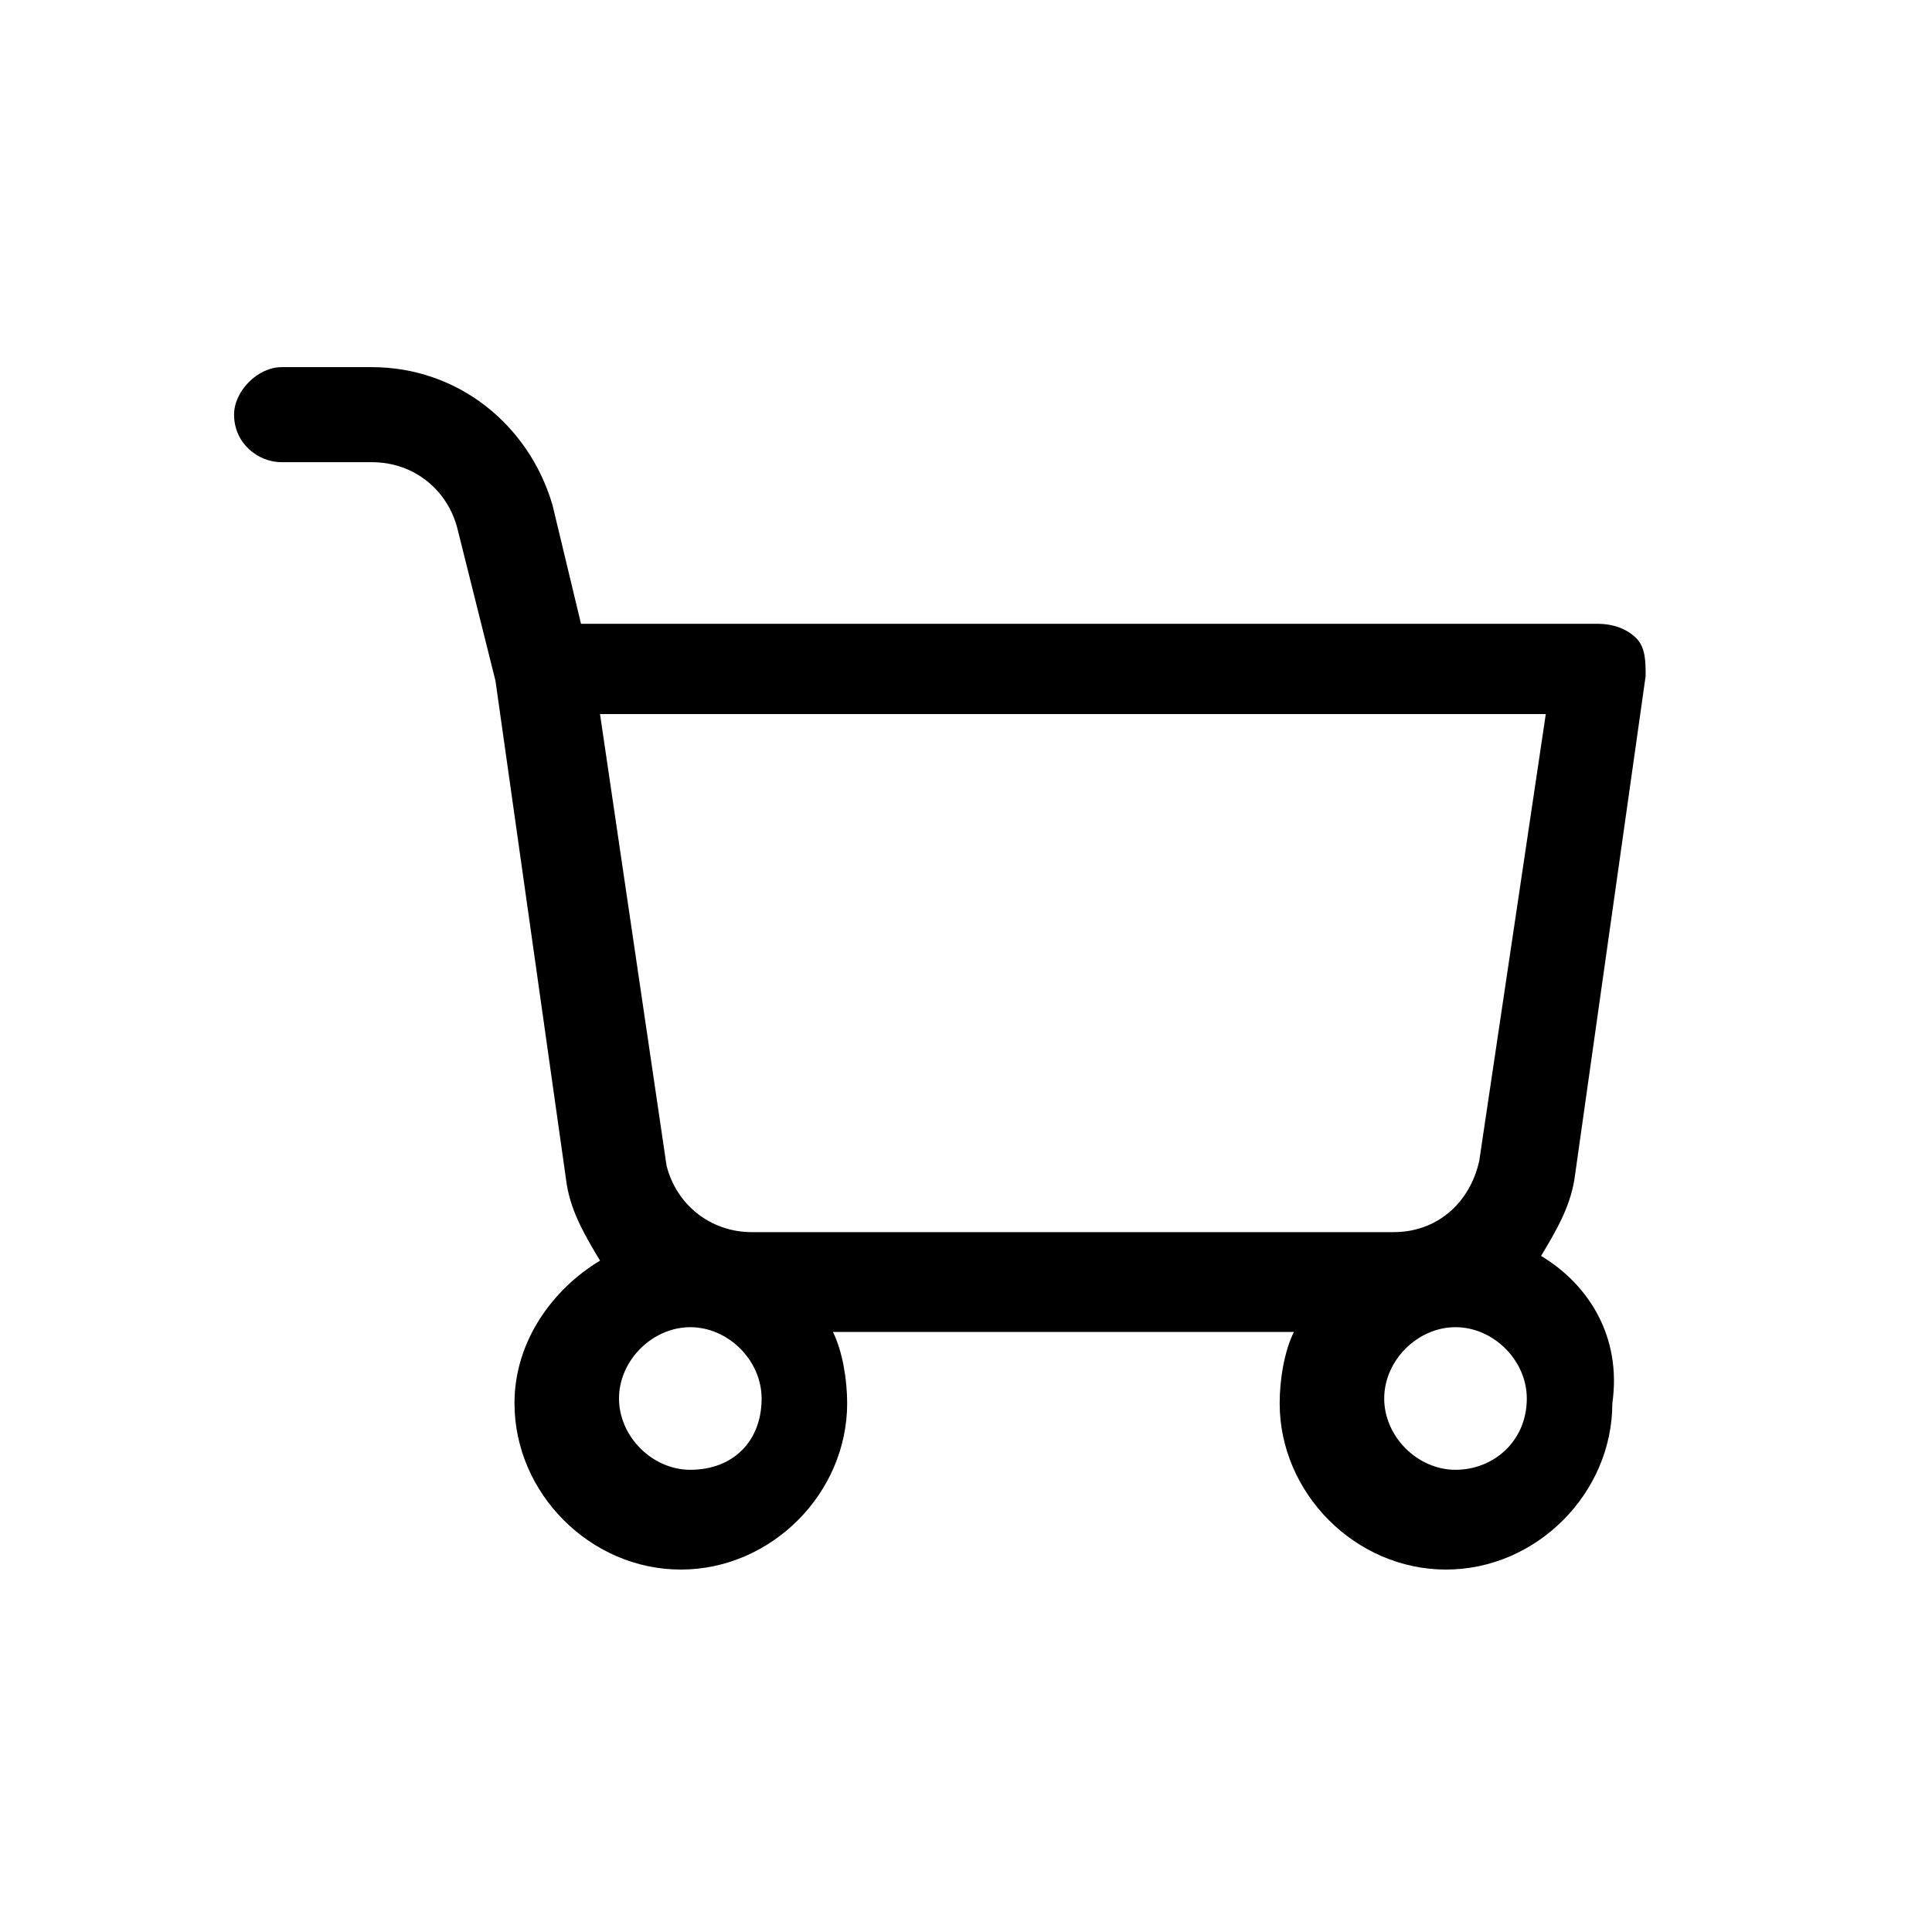<?xml version="1.0" encoding="UTF-8"?>
<!-- The Best Svg Icon site in the world: iconSvg.co, Visit us! https://iconsvg.co -->
<svg fill="#000000" width="800px" height="800px" version="1.1" viewBox="144 144 512 512" xmlns="http://www.w3.org/2000/svg">
 <path d="m552.4 476.83c3.777-6.297 7.559-12.594 8.816-20.152l18.895-133.51c0-3.777 0-7.559-2.519-10.078-2.519-2.519-6.297-3.777-10.078-3.777h-269.54l-7.559-31.488c-6.297-21.41-25.191-36.527-47.863-36.527h-23.926c-6.297 0-12.594 6.297-12.594 12.594 0 7.559 6.297 12.594 12.594 12.594h23.93c11.336 0 20.152 7.559 22.672 17.633l10.078 40.305 18.895 133.51c1.258 7.559 5.039 13.855 8.816 20.152-12.594 7.559-22.672 21.41-22.672 37.785 0 23.93 20.152 44.082 44.082 44.082 23.93 0 44.082-20.152 44.082-44.082 0-6.297-1.258-13.855-3.777-18.895h122.17c-2.519 5.039-3.777 12.594-3.777 18.895 0 23.93 20.152 44.082 44.082 44.082 23.93 0 44.082-20.152 44.082-44.082 2.519-17.625-6.297-31.48-18.891-39.039zm-225.46 56.68c-10.078 0-18.895-8.816-18.895-18.895s8.816-18.895 18.895-18.895c10.078 0 18.895 8.816 18.895 18.895 0 11.336-7.559 18.895-18.895 18.895zm16.375-62.977c-11.336 0-20.152-7.559-22.672-17.633l-17.633-119.66h250.64l-17.633 118.39c-2.519 11.336-11.336 18.895-22.672 18.895zm186.41 62.977c-10.078 0-18.895-8.816-18.895-18.895s8.816-18.895 18.895-18.895 18.895 8.816 18.895 18.895c-0.004 11.336-8.82 18.895-18.895 18.895z"/>
</svg>